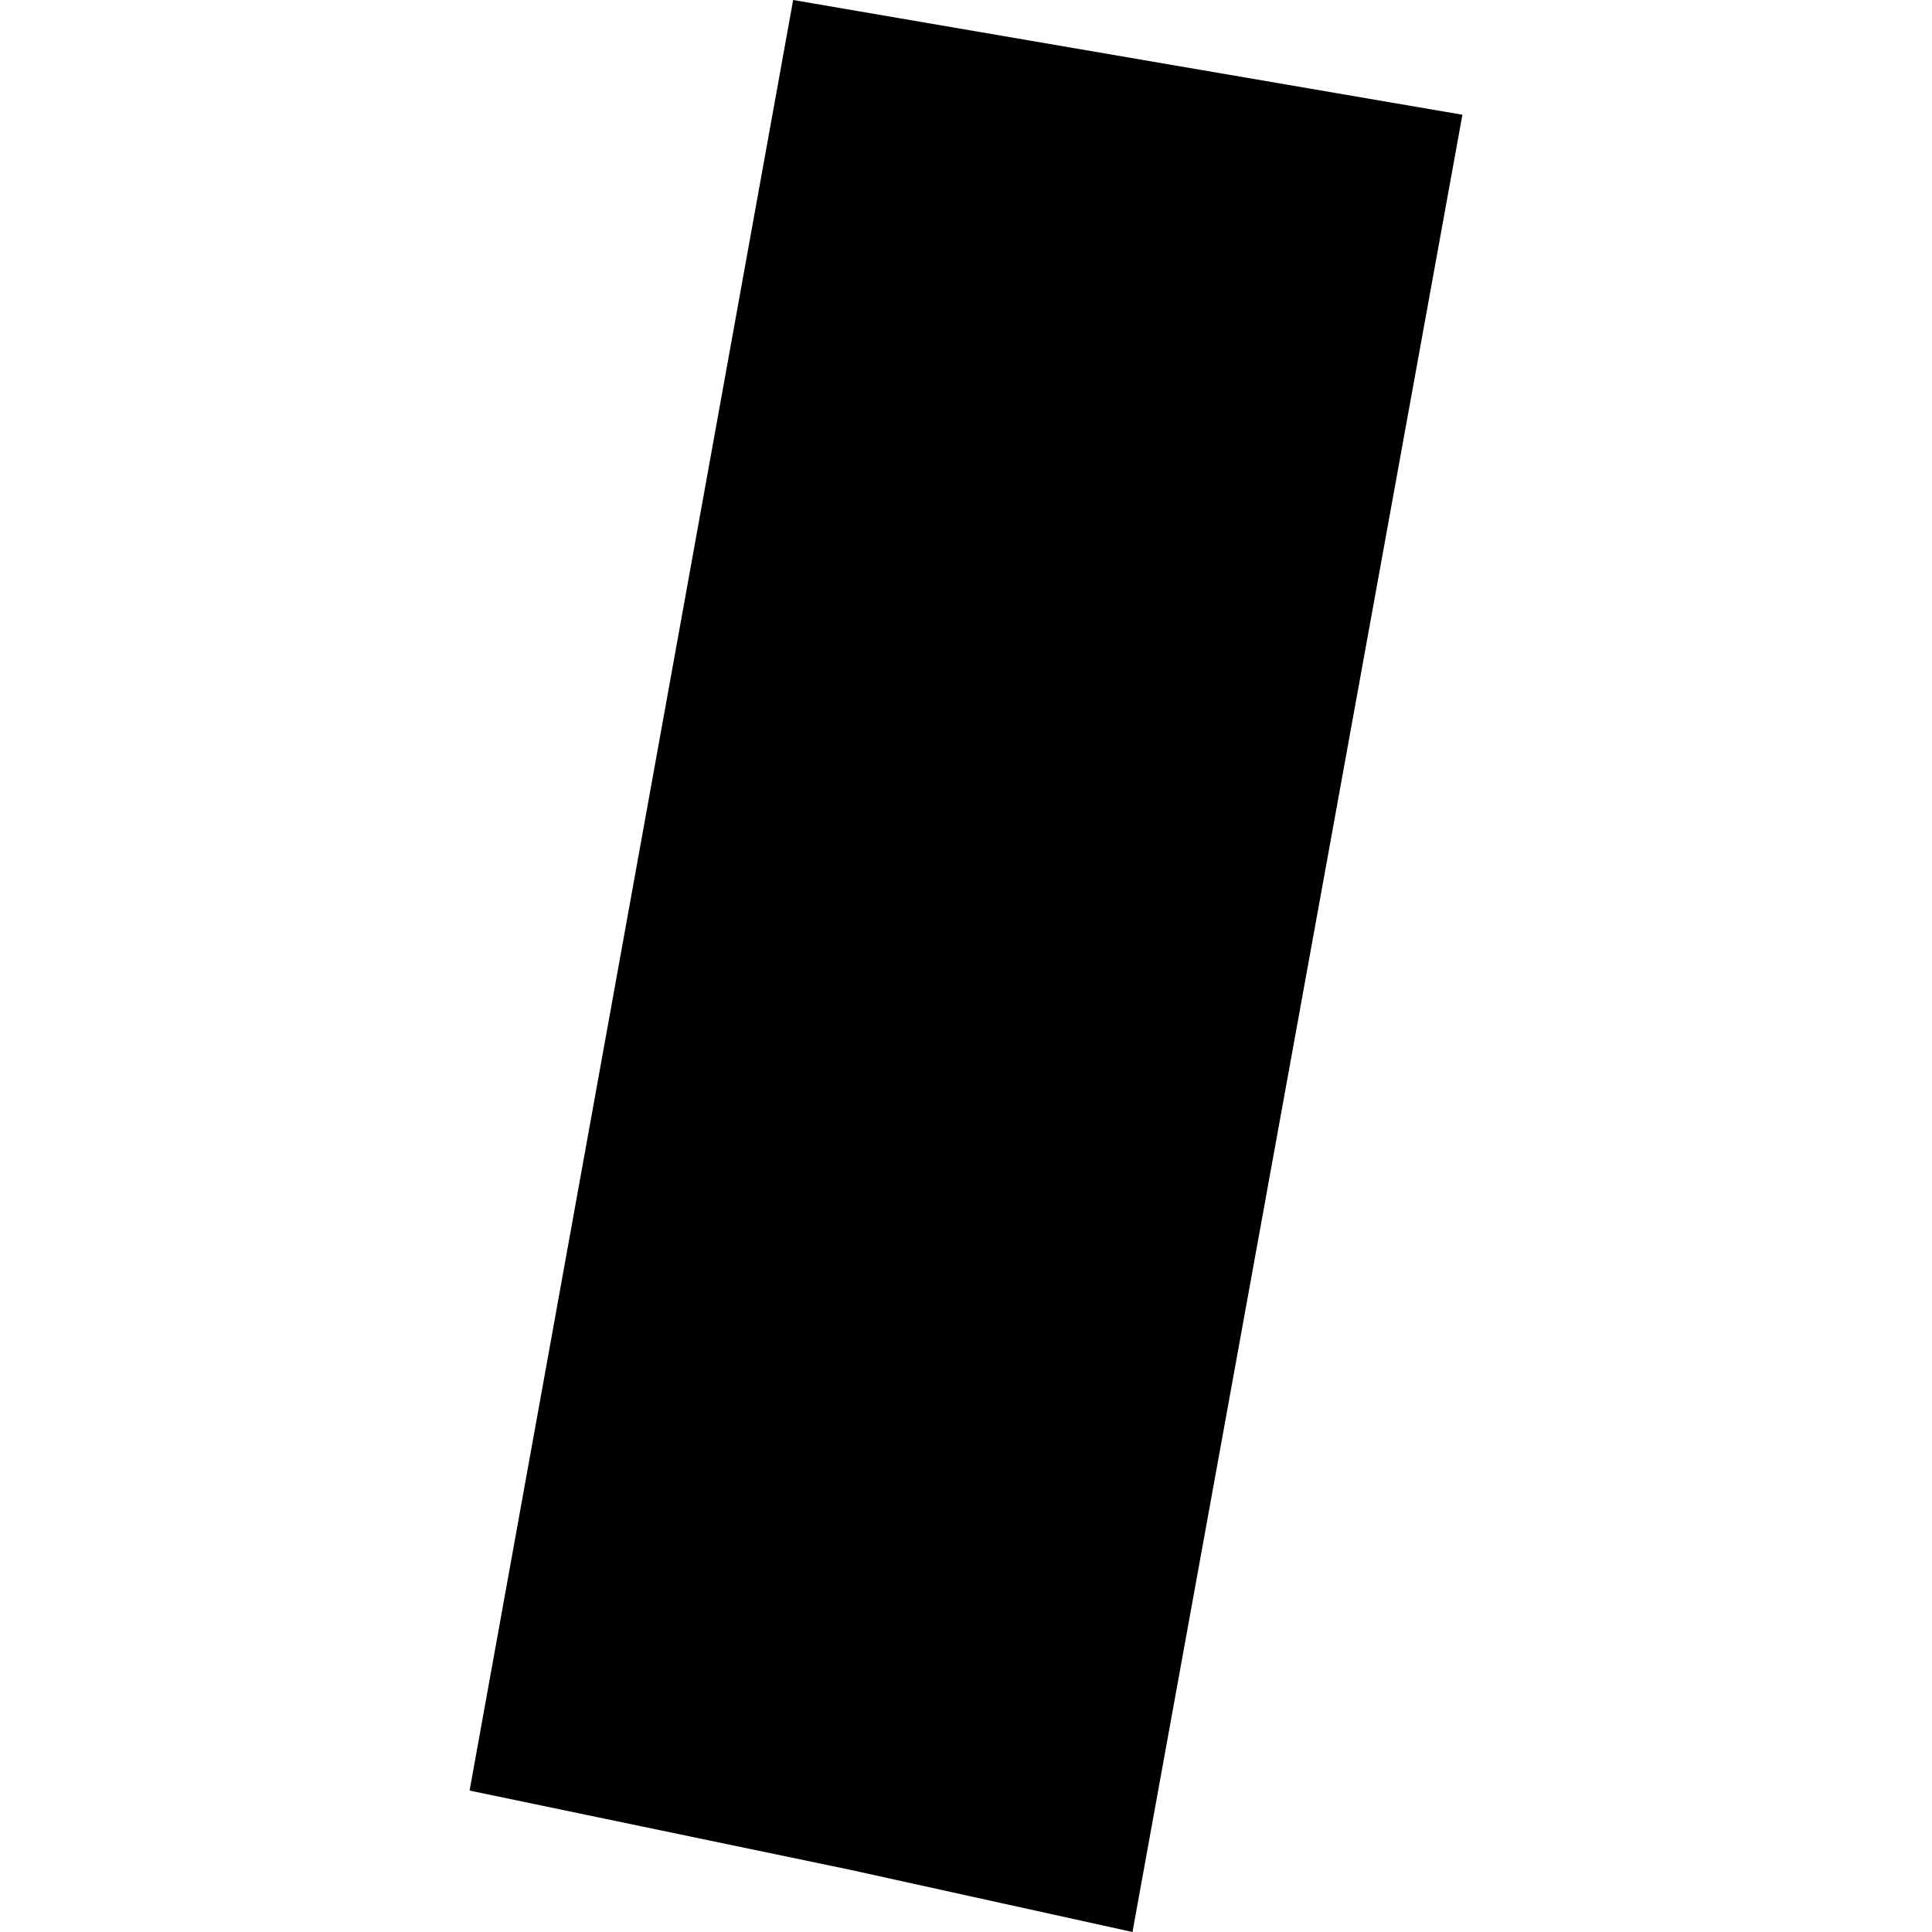 <?xml version="1.0" encoding="utf-8" standalone="no"?>
<!DOCTYPE svg PUBLIC "-//W3C//DTD SVG 1.1//EN"
  "http://www.w3.org/Graphics/SVG/1.1/DTD/svg11.dtd">
<!-- Created with matplotlib (https://matplotlib.org/) -->
<svg height="288pt" version="1.1" viewBox="0 0 288 288" width="288pt" xmlns="http://www.w3.org/2000/svg" xmlns:xlink="http://www.w3.org/1999/xlink">
 <defs>
  <style type="text/css">
*{stroke-linecap:butt;stroke-linejoin:round;}
  </style>
 </defs>
 <g id="figure_1">
  <g id="patch_1">
   <path d="M 0 288 
L 288 288 
L 288 0 
L 0 0 
z
" style="fill:none;opacity:0;"/>
  </g>
  <g id="axes_1">
   <g id="PatchCollection_1">
    <path clip-path="url(#p2118e5a188)" d="M 118.234 0 
L 218 17.105 
L 168.818 288 
L 126.571 278.693 
L 70 266.917 
L 118.234 0 
"/>
   </g>
  </g>
 </g>
 <defs>
  <clipPath id="p2118e5a188">
   <rect height="288" width="148" x="70" y="0"/>
  </clipPath>
 </defs>
</svg>
